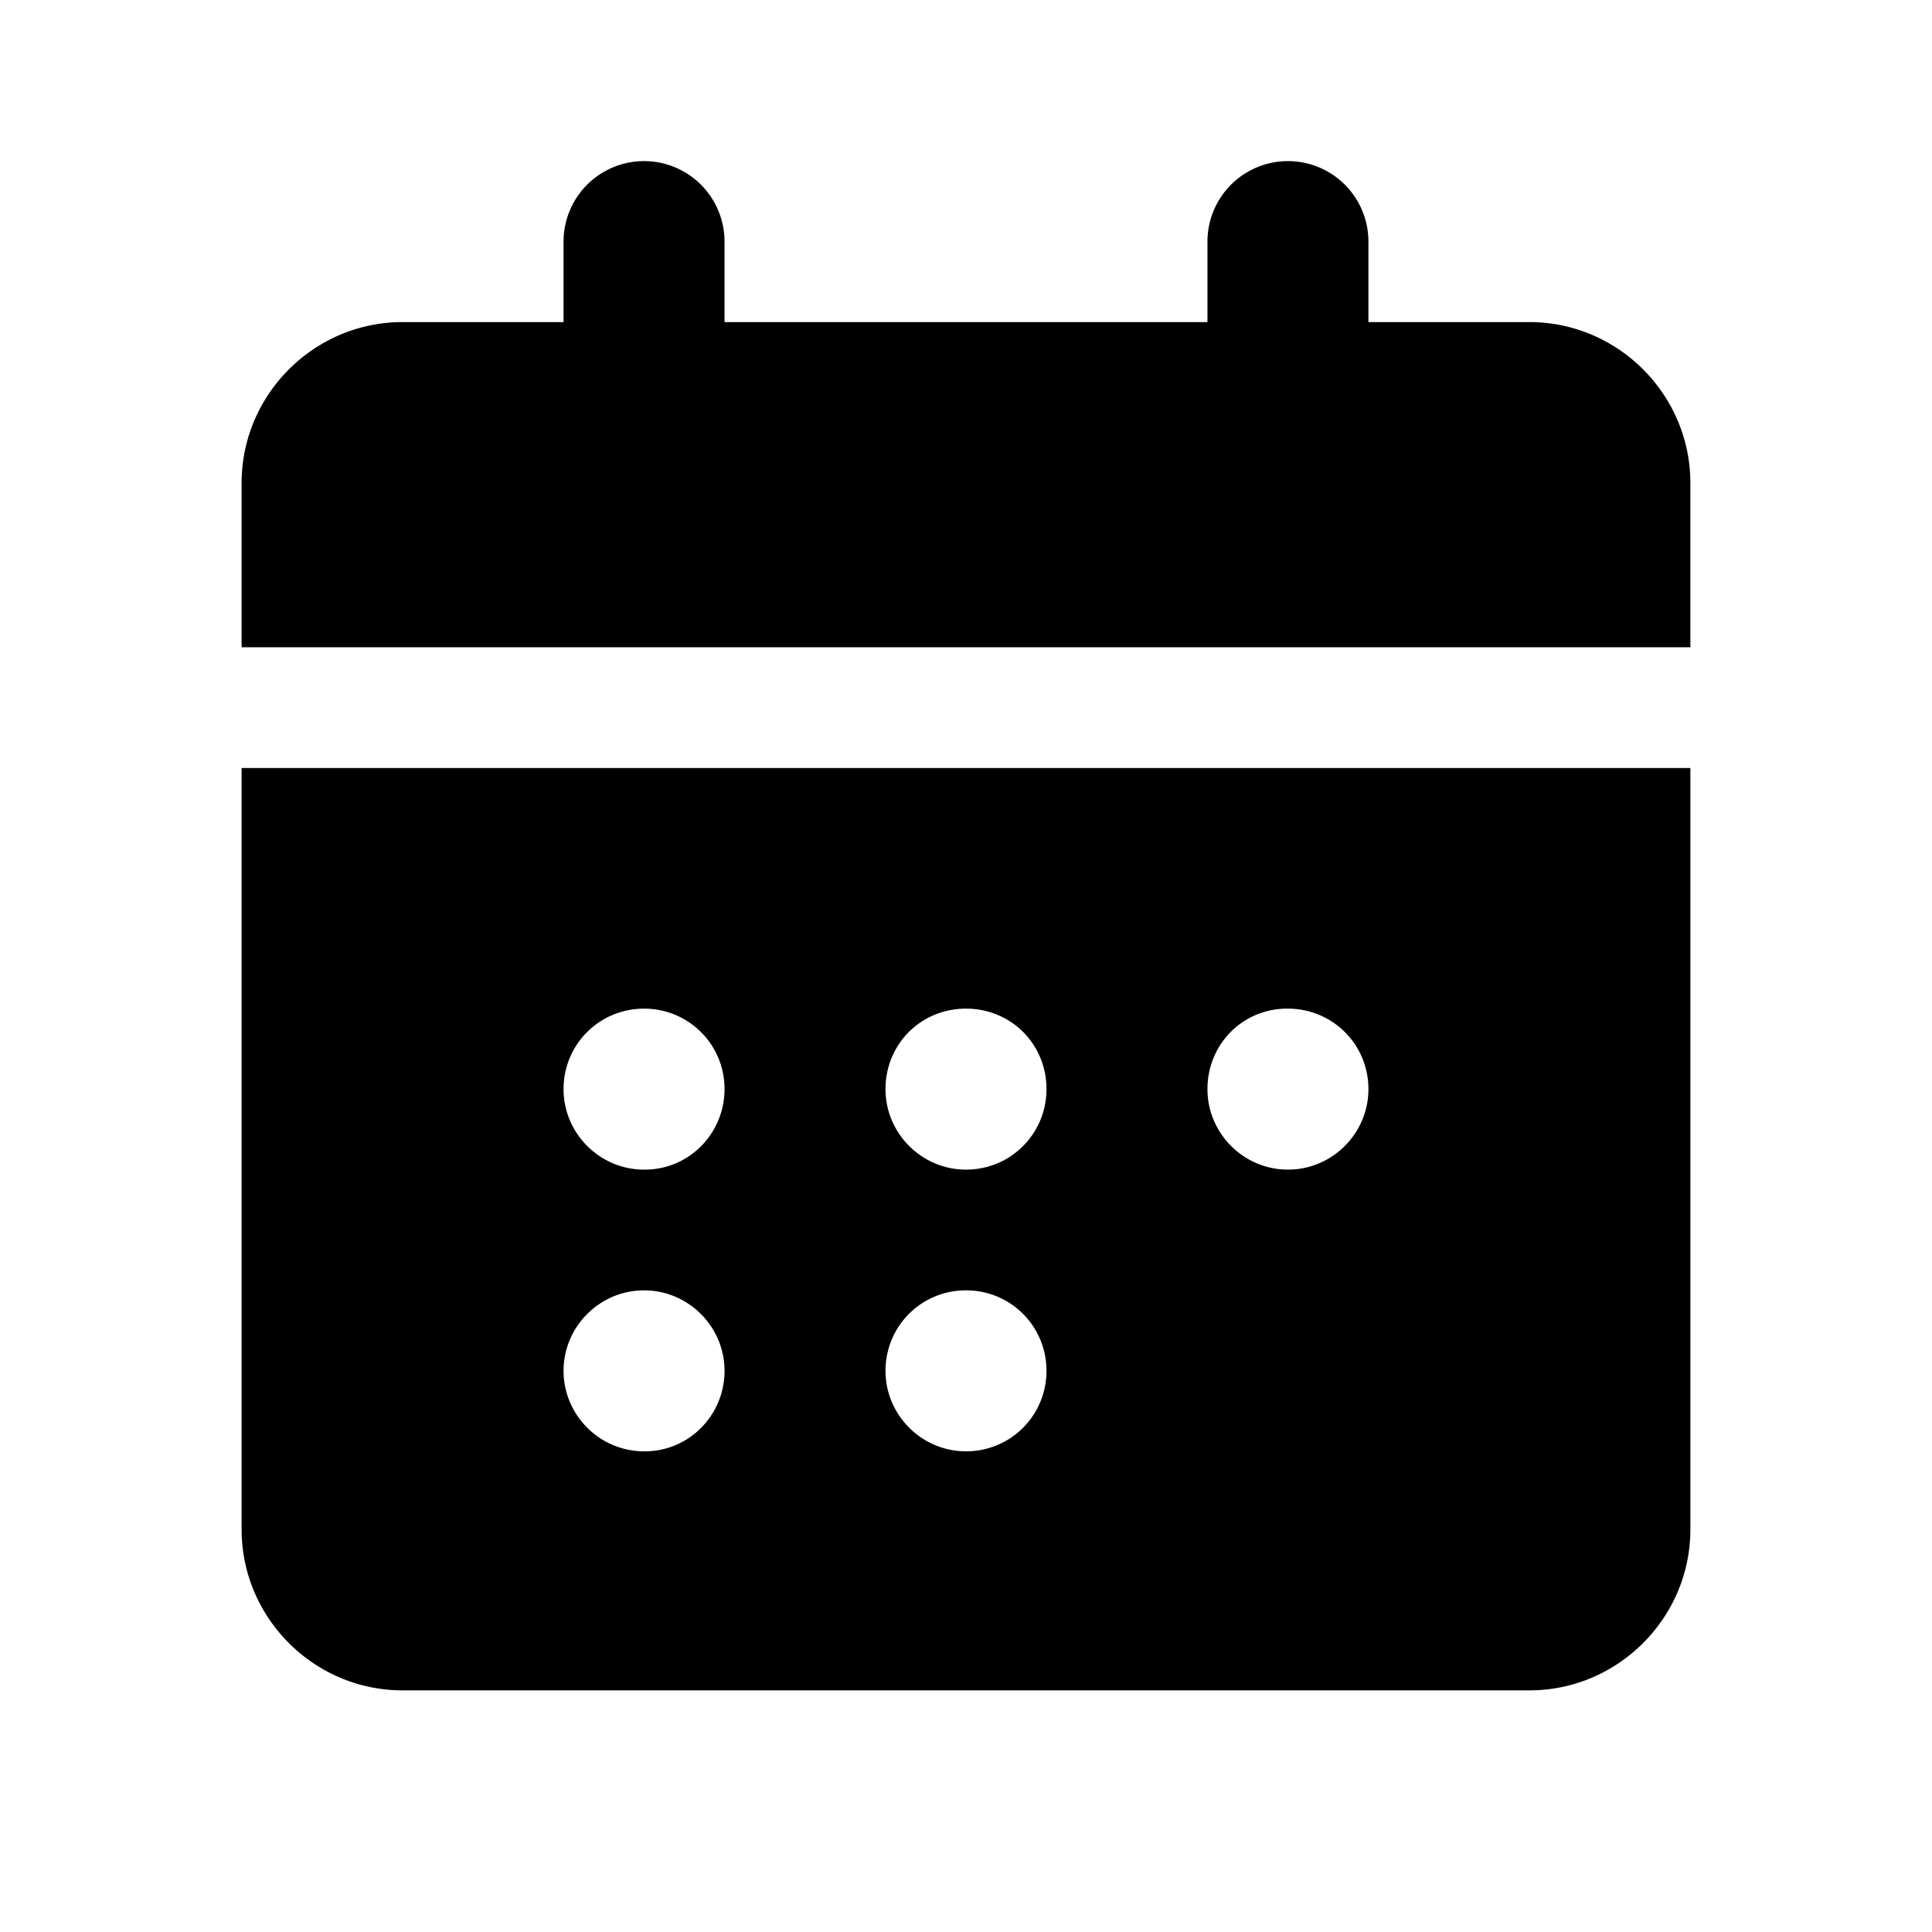 <svg xmlns="http://www.w3.org/2000/svg" width="500" height="500" style="width:100%;height:100%;transform:translate3d(0,0,0);content-visibility:visible" viewBox="0 0 500 500"><defs><clipPath id="a"><path d="M0 0h500v500H0z"/></clipPath><clipPath id="h"><path d="M0 0h500v500H0z"/></clipPath><clipPath id="i"><path fill="#fff"/></clipPath><clipPath id="e"><path d="M0 0h500v500H0z"/></clipPath><clipPath id="f"><path fill="#fff"/></clipPath><clipPath id="g"><path fill="#fff" d="M262.987 238.142h-25.373l.003 24.075h25.373z"/></clipPath><clipPath id="b"><path d="M0 0h500v500H0z"/></clipPath><clipPath id="d"><path fill="#fff"/></clipPath><clipPath id="c"><path fill="#fff"/></clipPath></defs><g clip-path="url(#a)"><g clip-path="url(#b)" style="display:none"><g class="primary design" clip-path="url(#c)" style="display:none"><path fill="none" class="primary"/><path fill="none" class="primary"/><path class="primary"/><path fill="none" class="primary"/><path class="primary"/><path fill="none" class="primary"/><path class="primary"/><path fill="none" class="primary"/><path class="primary"/><path fill="none" class="primary"/><path class="primary"/><path fill="none" class="primary"/><path class="primary"/><path fill="none" class="primary"/></g><g class="primary design" clip-path="url(#d)" style="display:none"><path class="primary"/><path class="primary"/></g><g class="primary design" style="display:none"><path fill="none" class="primary"/></g></g><g clip-path="url(#e)" style="display:block"><g class="primary design" clip-path="url(#f)" style="display:none"><path fill="none" class="primary"/><path class="primary"/><path fill="none" class="primary"/></g><g class="primary design" clip-path="url(#g)" style="display:block" transform="translate(-4957.502 -4957.504)scale(20.83)"><path d="M257 242h-2v-1a1 1 0 1 0-2 0v1h-6v-1a1 1 0 1 0-2 0v1h-2c-1.1 0-2 .9-2 2v2.04h18V244c0-1.1-.9-2-2-2m0 5.54h-16V257c0 1.1.9 2 2 2h14c1.1 0 2-.9 2-2v-9.46zm-3.01 2.99h.01c.55 0 1 .44 1 1 0 .55-.45 1-1 1s-1-.45-1-1c0-.56.44-1 .99-1m-3.99 0c.56 0 1 .44 1 1 0 .55-.44 1-1 1-.55 0-1-.45-1-1 0-.56.44-1 1-1m0 3.5c.56 0 1 .45 1 1s-.44 1-1 1c-.55 0-1-.45-1-1s.44-1 1-1m-4-3.5c.55 0 1 .44 1 1 0 .55-.44 1-.99 1H246c-.55 0-1-.45-1-1 0-.56.45-1 1-1m0 3.5c.55 0 1 .45 1 1s-.44 1-.99 1H246c-.55 0-1-.45-1-1s.45-1 1-1" class="primary"/></g><g class="primary design" style="display:none"><path fill="none" class="primary"/></g></g><g clip-path="url(#h)" style="display:none"><g class="primary design" clip-path="url(#i)" style="display:none"><path class="primary"/><path class="primary"/></g><g class="primary design" style="display:none"><path fill="none" class="primary"/></g></g></g></svg>